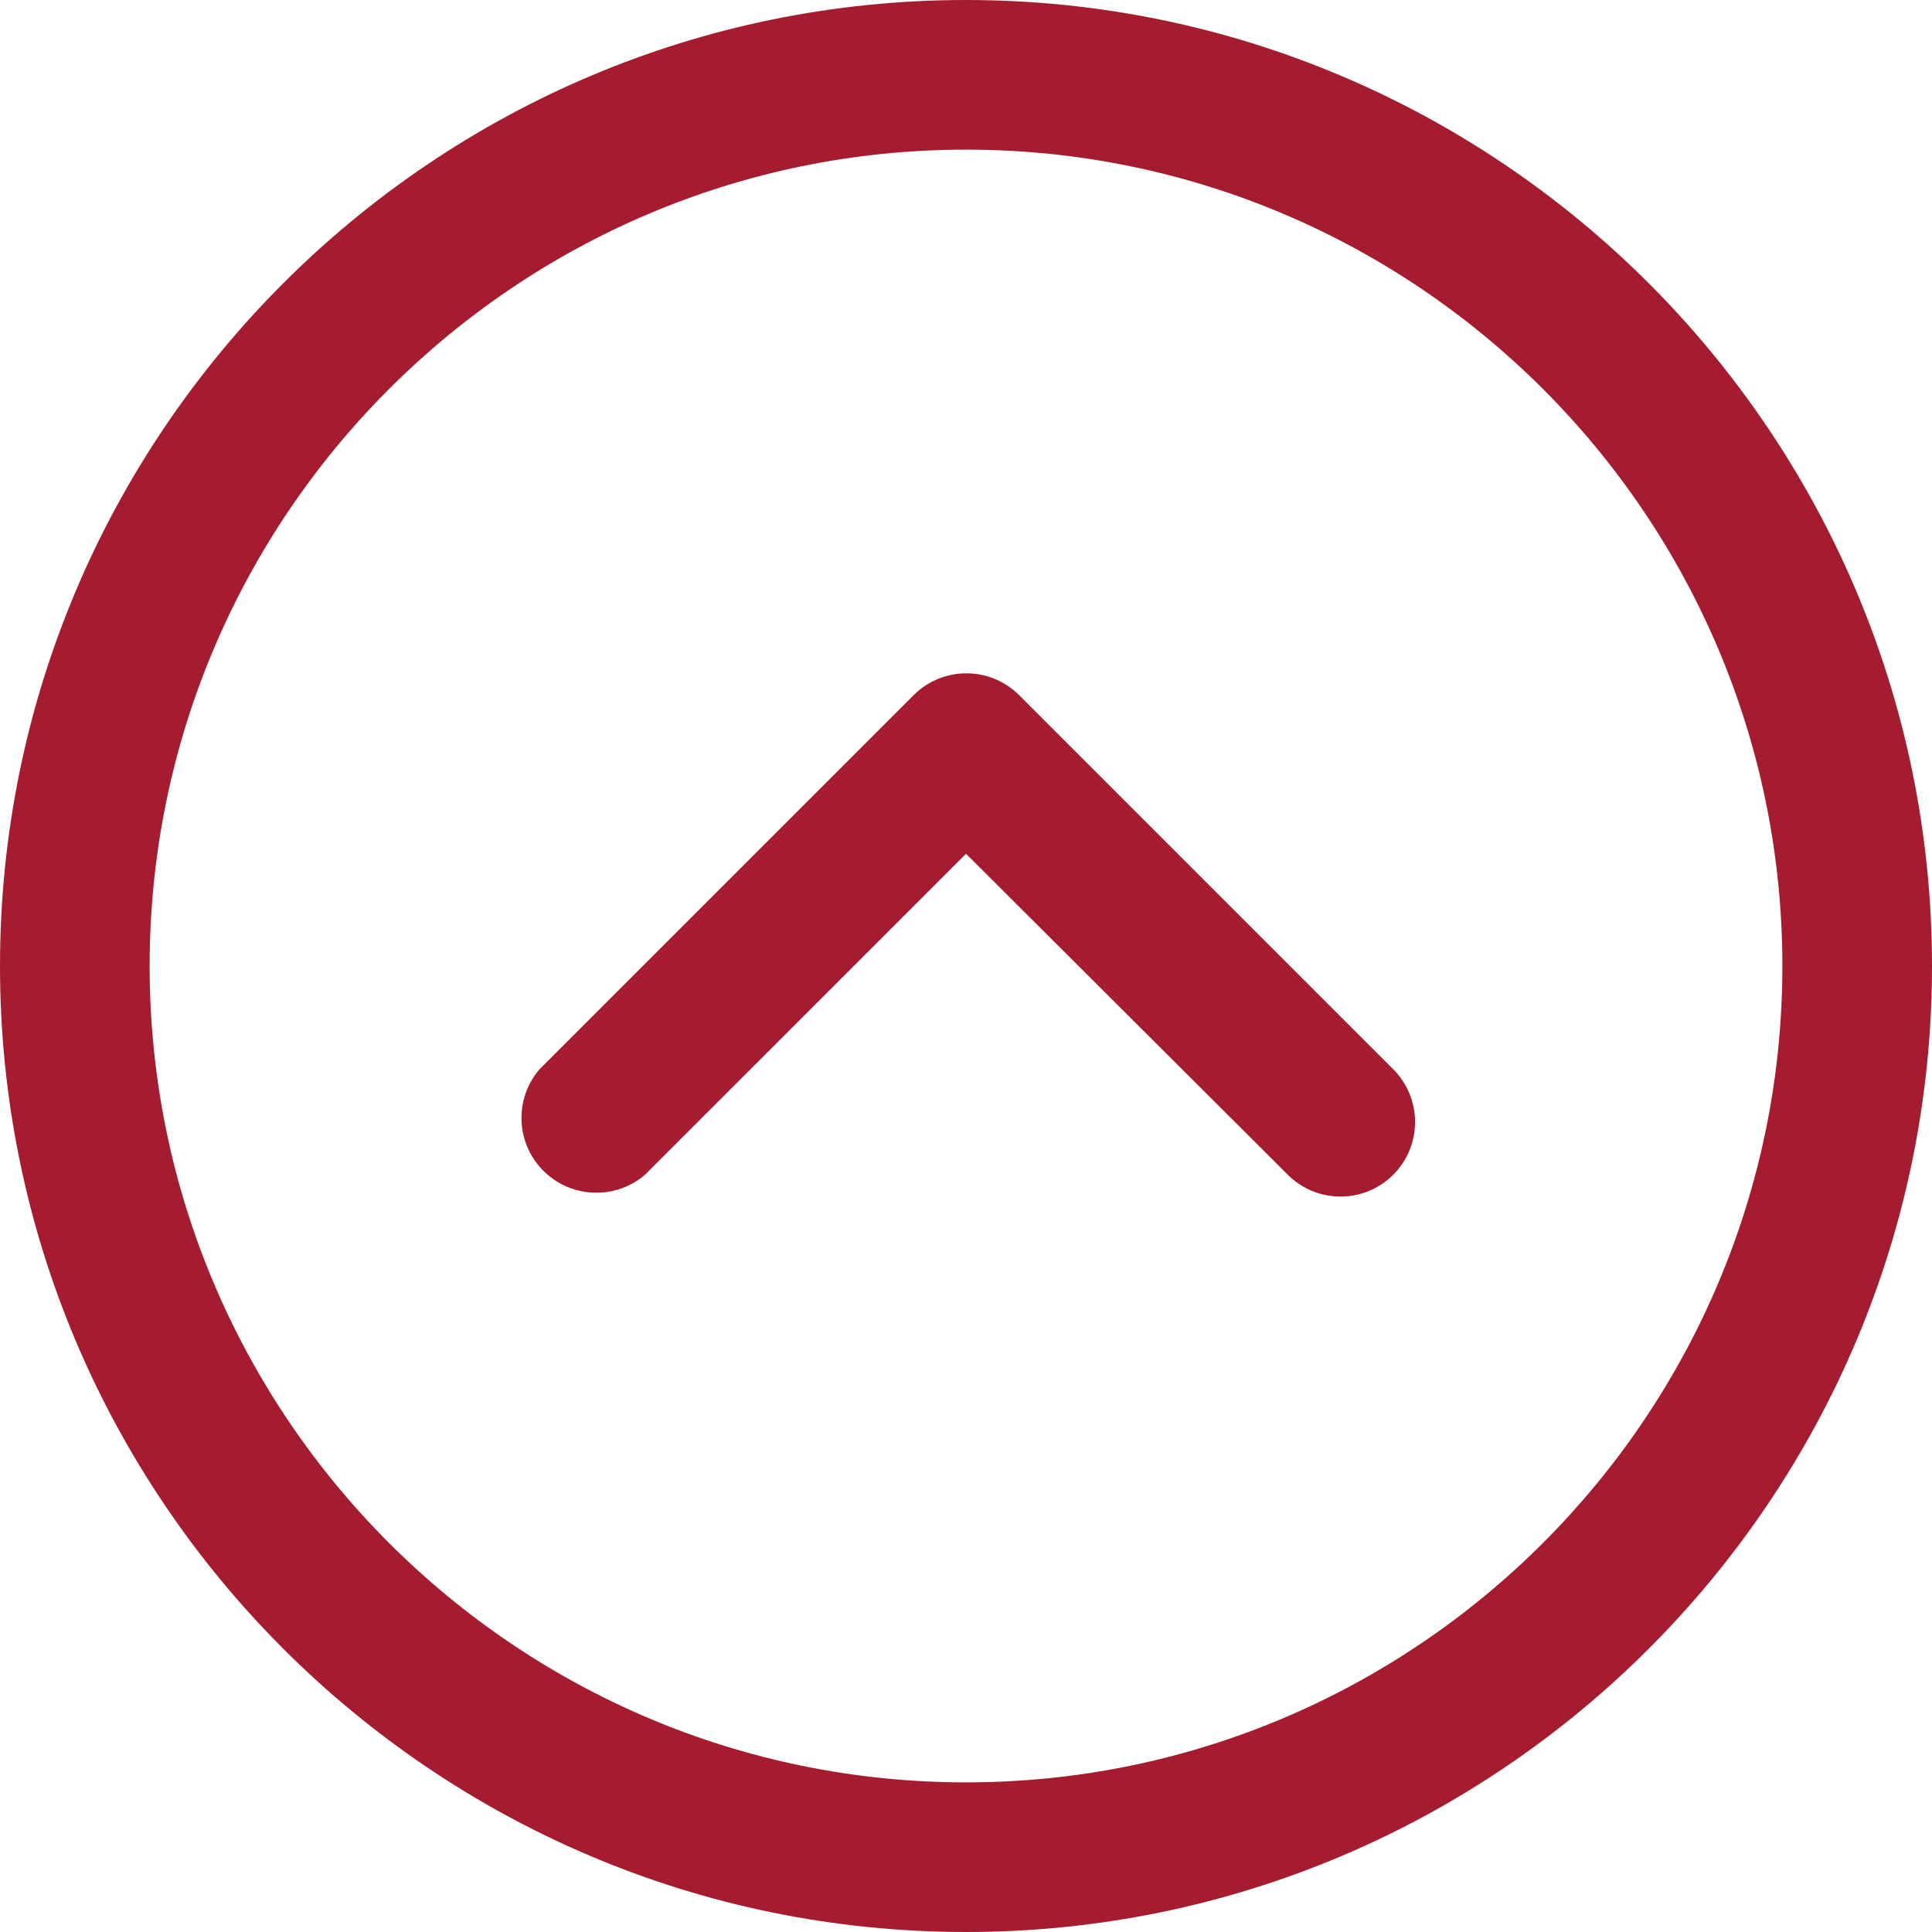 <svg width="20" height="20" viewBox="0 0 20 20" fill="none" xmlns="http://www.w3.org/2000/svg">
<path d="M10 0C4.486 0 0 4.486 0 10C0 15.514 4.486 20 10 20C15.514 20 20 15.514 20 10C20 4.486 15.514 0 10 0ZM10 18.451C5.341 18.451 1.549 14.66 1.549 10C1.549 5.34 5.341 1.549 10 1.549C14.66 1.549 18.451 5.34 18.451 10C18.451 14.66 14.659 18.451 10 18.451Z" fill="#A51C30"/>
<path d="M14.423 11.069L10.55 7.196C10.248 6.895 9.76 6.895 9.458 7.196L5.585 11.069C5.336 11.359 5.336 11.787 5.585 12.077C5.863 12.401 6.353 12.439 6.677 12.161L10 8.838L13.331 12.161C13.633 12.462 14.121 12.462 14.423 12.161C14.724 11.859 14.724 11.371 14.423 11.069Z" fill="#A51C30"/>
</svg>
